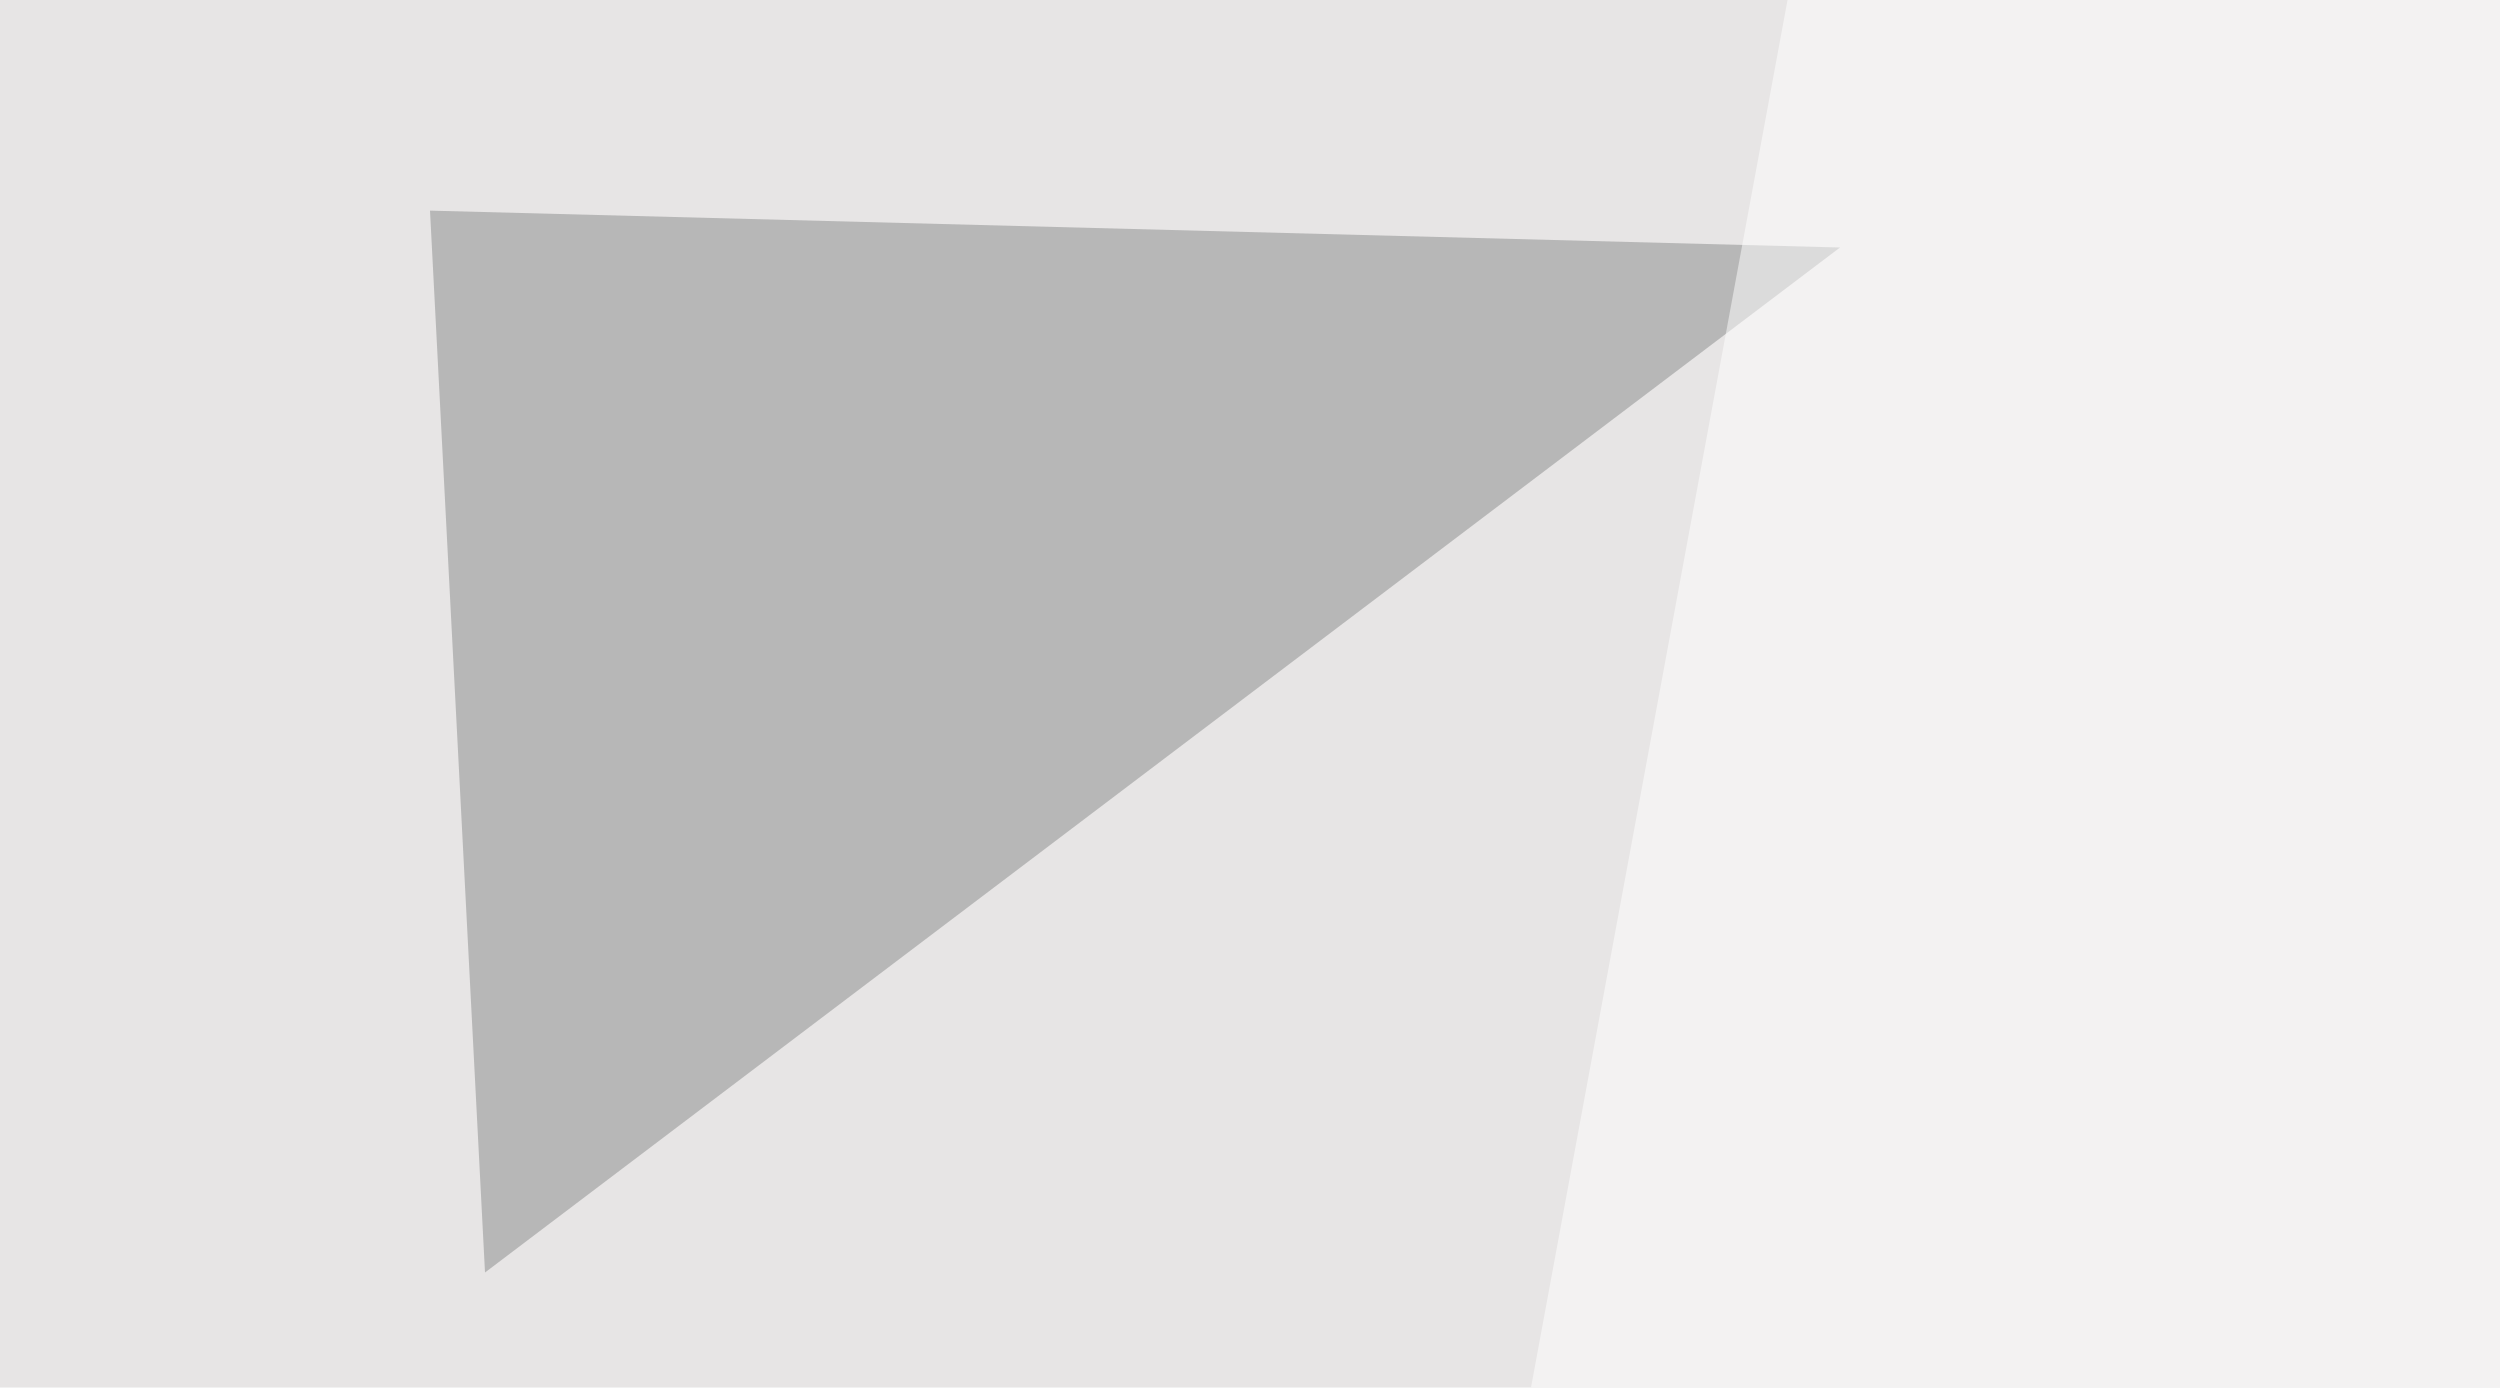 <svg xmlns="http://www.w3.org/2000/svg" width="400" height="222" ><filter id="a"><feGaussianBlur stdDeviation="55"/></filter><rect width="100%" height="100%" fill="#e7e5e5"/><g filter="url(#a)"><g fill-opacity=".5"><path fill="#834958" d="M596.2 241.7L438 364.7l219.7-55.6z"/><path fill="#898b8b" d="M68.8 33.7l225.6 5.9-216.8 164z"/><path fill="#1a1c1e" d="M335.4 326.7l88-49.8-8.8 76.1z"/><path fill="#fff" d="M294.4-45.4h430.7L200.7 461.4z"/></g></g></svg>
